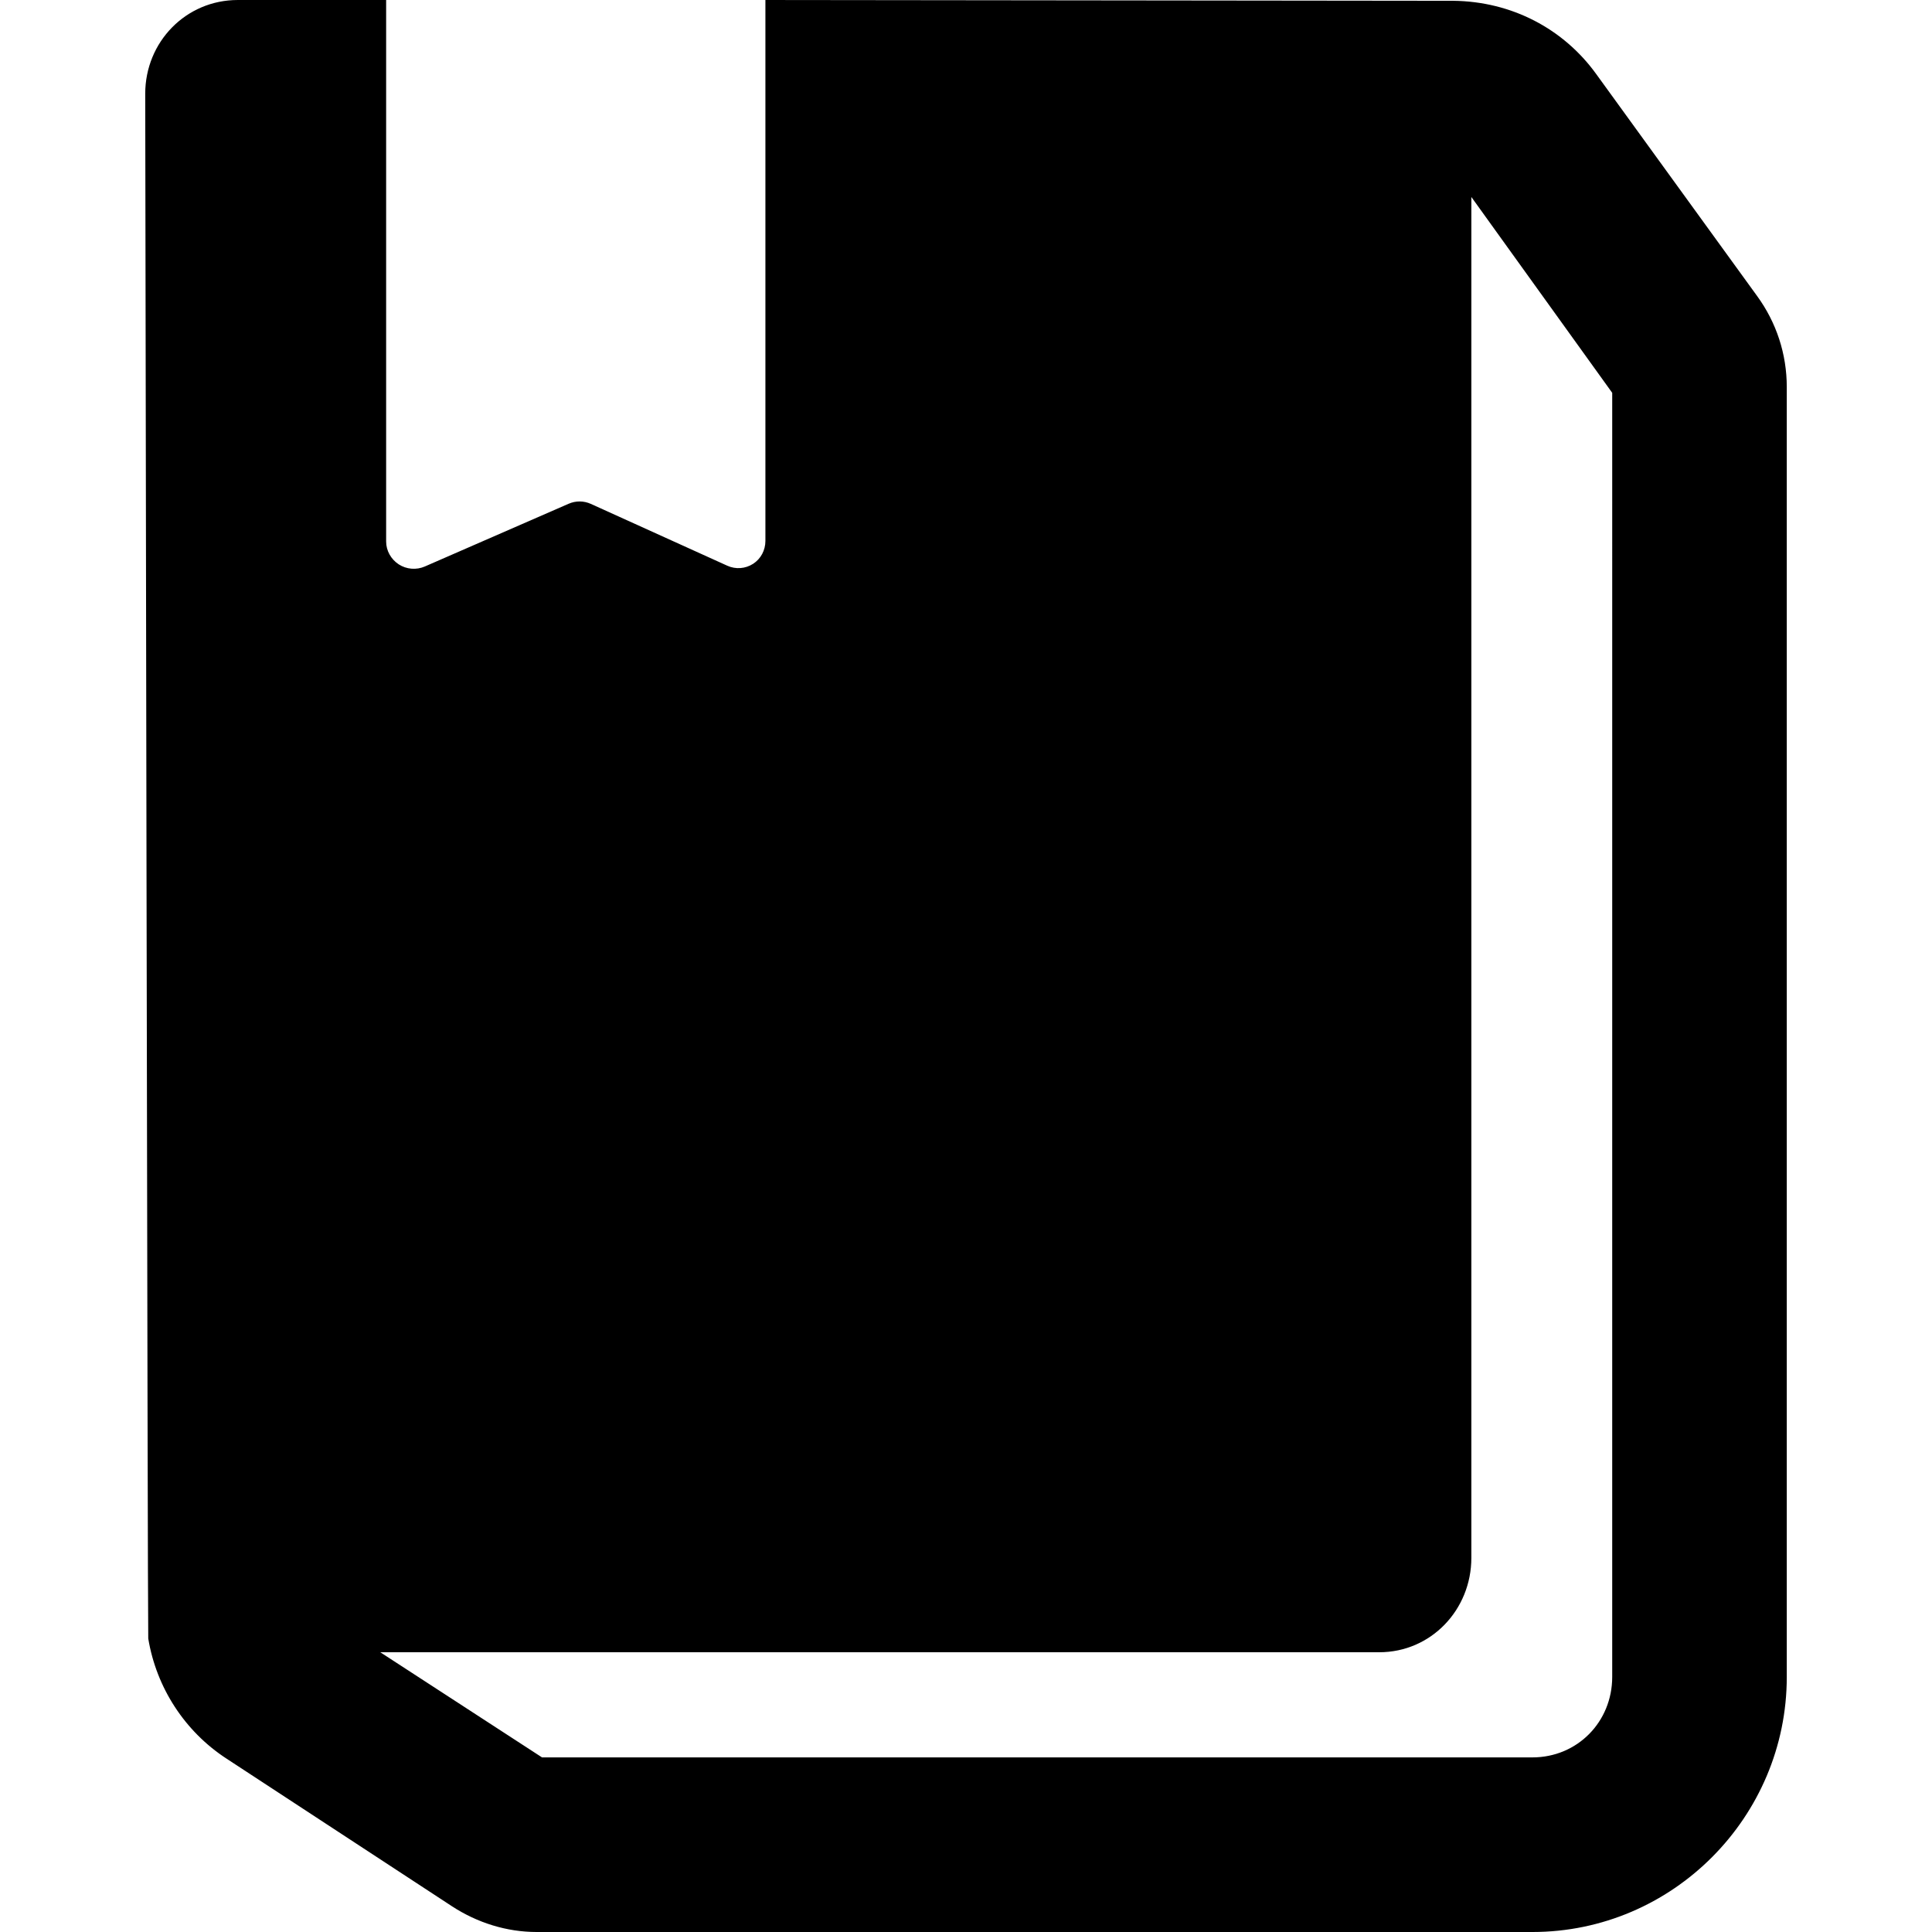 <?xml version="1.0" encoding="iso-8859-1"?>
<!-- Uploaded to: SVG Repo, www.svgrepo.com, Generator: SVG Repo Mixer Tools -->
<!DOCTYPE svg PUBLIC "-//W3C//DTD SVG 1.1//EN" "http://www.w3.org/Graphics/SVG/1.1/DTD/svg11.dtd">
<svg fill="#000000" version="1.1" id="Capa_1" xmlns="http://www.w3.org/2000/svg" xmlns:xlink="http://www.w3.org/1999/xlink" 
	 width="800px" height="800px" viewBox="0 0 485.525 485.524"
	 xml:space="preserve">
<g>
	<g>
		<path d="M441.591,74.412l-40.505-55.878c-8.166-11.26-21.132-18.193-35.942-18.337C364.207,0.188,192.352,0,192.352,0v135.937
			c0,2.328-1.136,4.489-3.083,5.75c-1.959,1.259-4.396,1.437-6.5,0.479l-34.298-15.54c-1.771-0.797-3.78-0.807-5.562-0.031
			l-36.151,15.77c-2.114,0.923-4.614,0.725-6.562-0.546c-1.916-1.256-3.156-3.412-3.156-5.714V0H59.754
			C46.725,0,36.496,10.53,36.496,23.555c0,0,0.604,387.218,0.761,388.218c2.041,12.353,9.196,23.365,19.675,30.185l56.659,37.104
			c6.364,4.146,13.718,6.463,21.289,6.463h250.229c35.226,0,63.92-28.883,63.92-64.102V97.27
			C449.029,88.984,446.435,81.068,441.591,74.412z M405.159,421.423c0,11.284-8.759,20.222-20.05,20.222H136.213l-40.65-26.425
			h251.053c13.028,0,23.144-10.695,23.144-23.721v-342l35.4,49.223L405.159,421.423L405.159,421.423z"/>
	</g>
</g>
</svg>